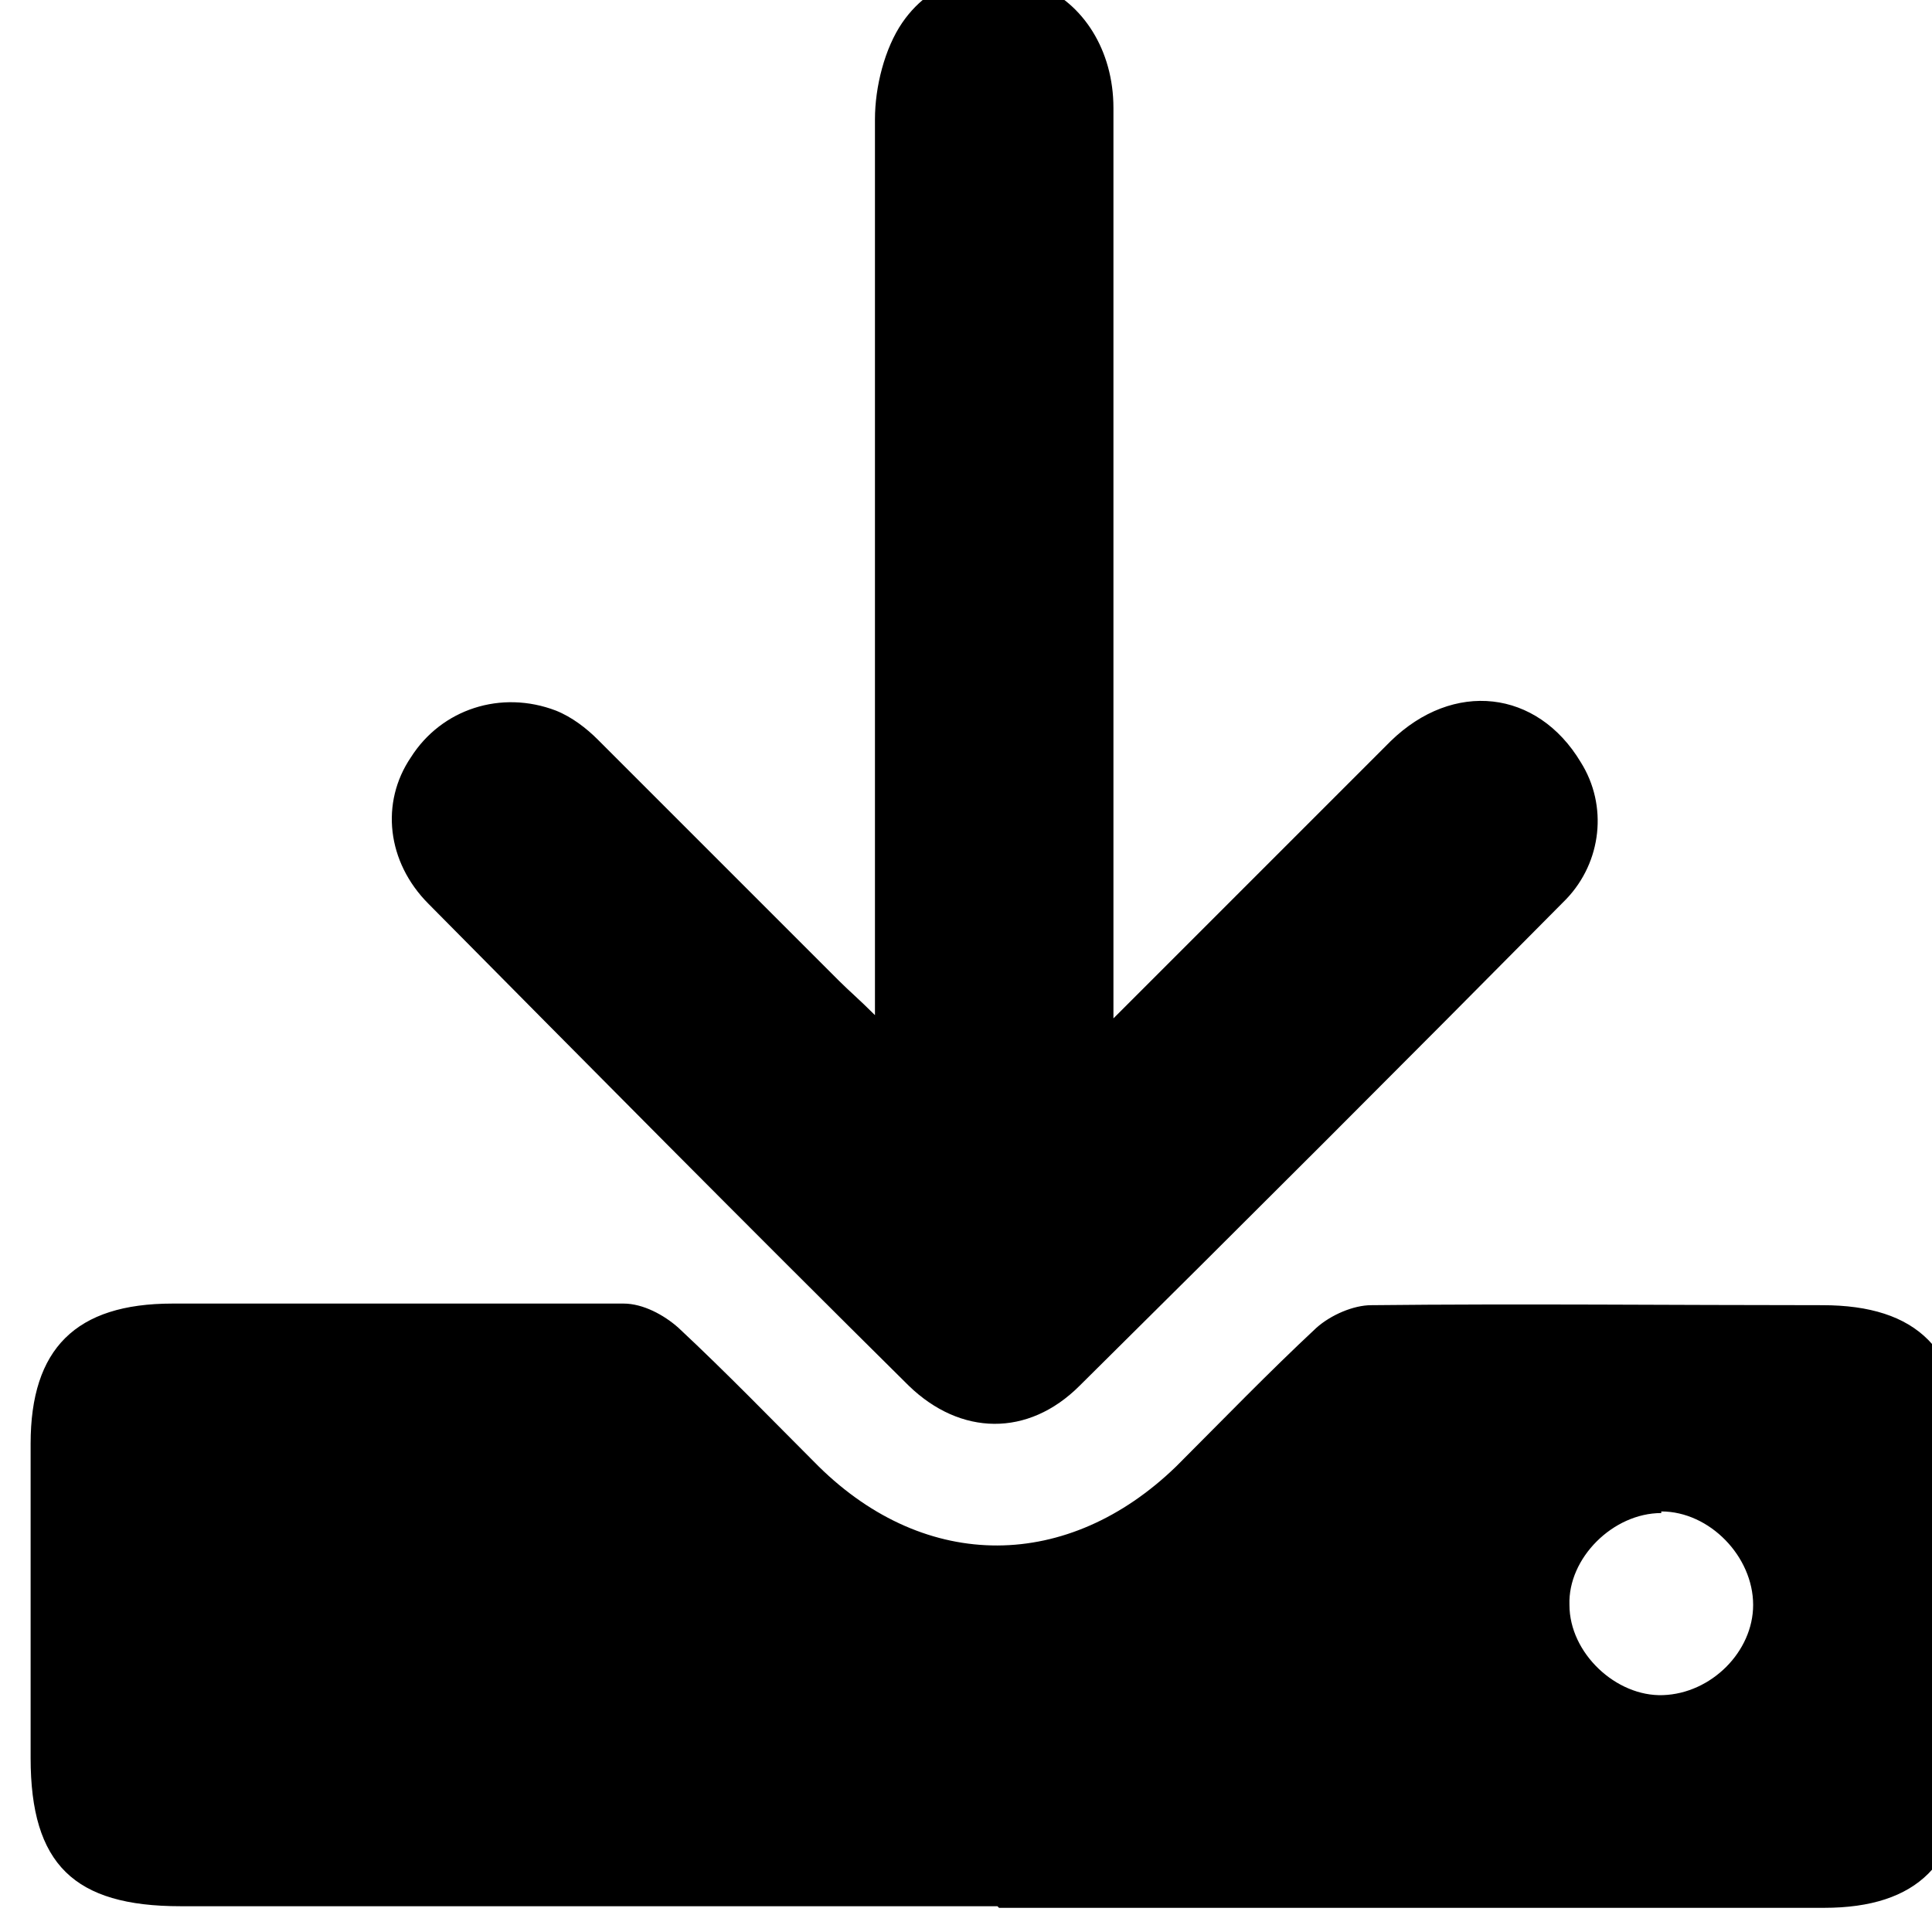 <?xml version="1.0" encoding="UTF-8"?>
<svg xmlns="http://www.w3.org/2000/svg" id="Calque_1" data-name="Calque 1" version="1.1" viewBox="0 0 119.9 119.9">
  <defs>
    <style>
      .cls-1 {
        fill: #000;
        stroke-width: 0px;
      }
    </style>
  </defs>
  <path class="cls-1" d="M61.9,118.3c-16.9,0-33.8,0-50.7,0-6.6,0-9.3-2.6-9.3-9.2,0-6.5,0-13,0-19.5,0-5.9,2.8-8.7,8.8-8.7,9.3,0,18.7,0,28,0,1.2,0,2.5.7,3.4,1.5,3,2.8,5.8,5.7,8.7,8.6,6.7,6.6,15.5,6.5,22.2,0,2.9-2.9,5.7-5.8,8.7-8.6.9-.8,2.3-1.4,3.4-1.4,9.3-.1,18.7,0,28,0,5.9,0,8.7,2.8,8.7,8.8,0,6.7,0,13.3,0,20,0,5.8-2.8,8.6-8.6,8.6-17.1,0-34.2,0-51.2,0ZM103.1,93.9c-3,0-5.8,2.8-5.7,5.7,0,3,2.9,5.7,5.8,5.6,3-.1,5.6-2.7,5.6-5.6,0-3-2.7-5.8-5.7-5.8Z"></path>
  <path class="cls-1" d="M69.2,63.1c6.1-6.1,11.6-11.6,17.1-17.1,3.9-3.8,9.1-3.2,11.8,1.3,1.7,2.7,1.3,6.2-.9,8.5-10,10.1-20.1,20.2-30.2,30.2-3.2,3.2-7.4,3.1-10.6,0-10-9.9-19.9-19.9-29.8-29.9-2.6-2.6-3-6.3-1.1-9.1,1.9-3,5.6-4.2,9-2.9,1,.4,1.9,1.1,2.6,1.8,5,5,10,10,15,15,.6.6,1.2,1.1,2.2,2.1,0-1.4,0-2.3,0-3.1,0-17.5,0-35,0-52.5,0-2,.6-4.4,1.7-6,2-2.9,5.3-3.5,8.5-2.3,2.7,1.1,4.6,4,4.6,7.6,0,17.7,0,35.3,0,53,0,.9,0,1.8,0,3.5Z"></path>
</svg>
